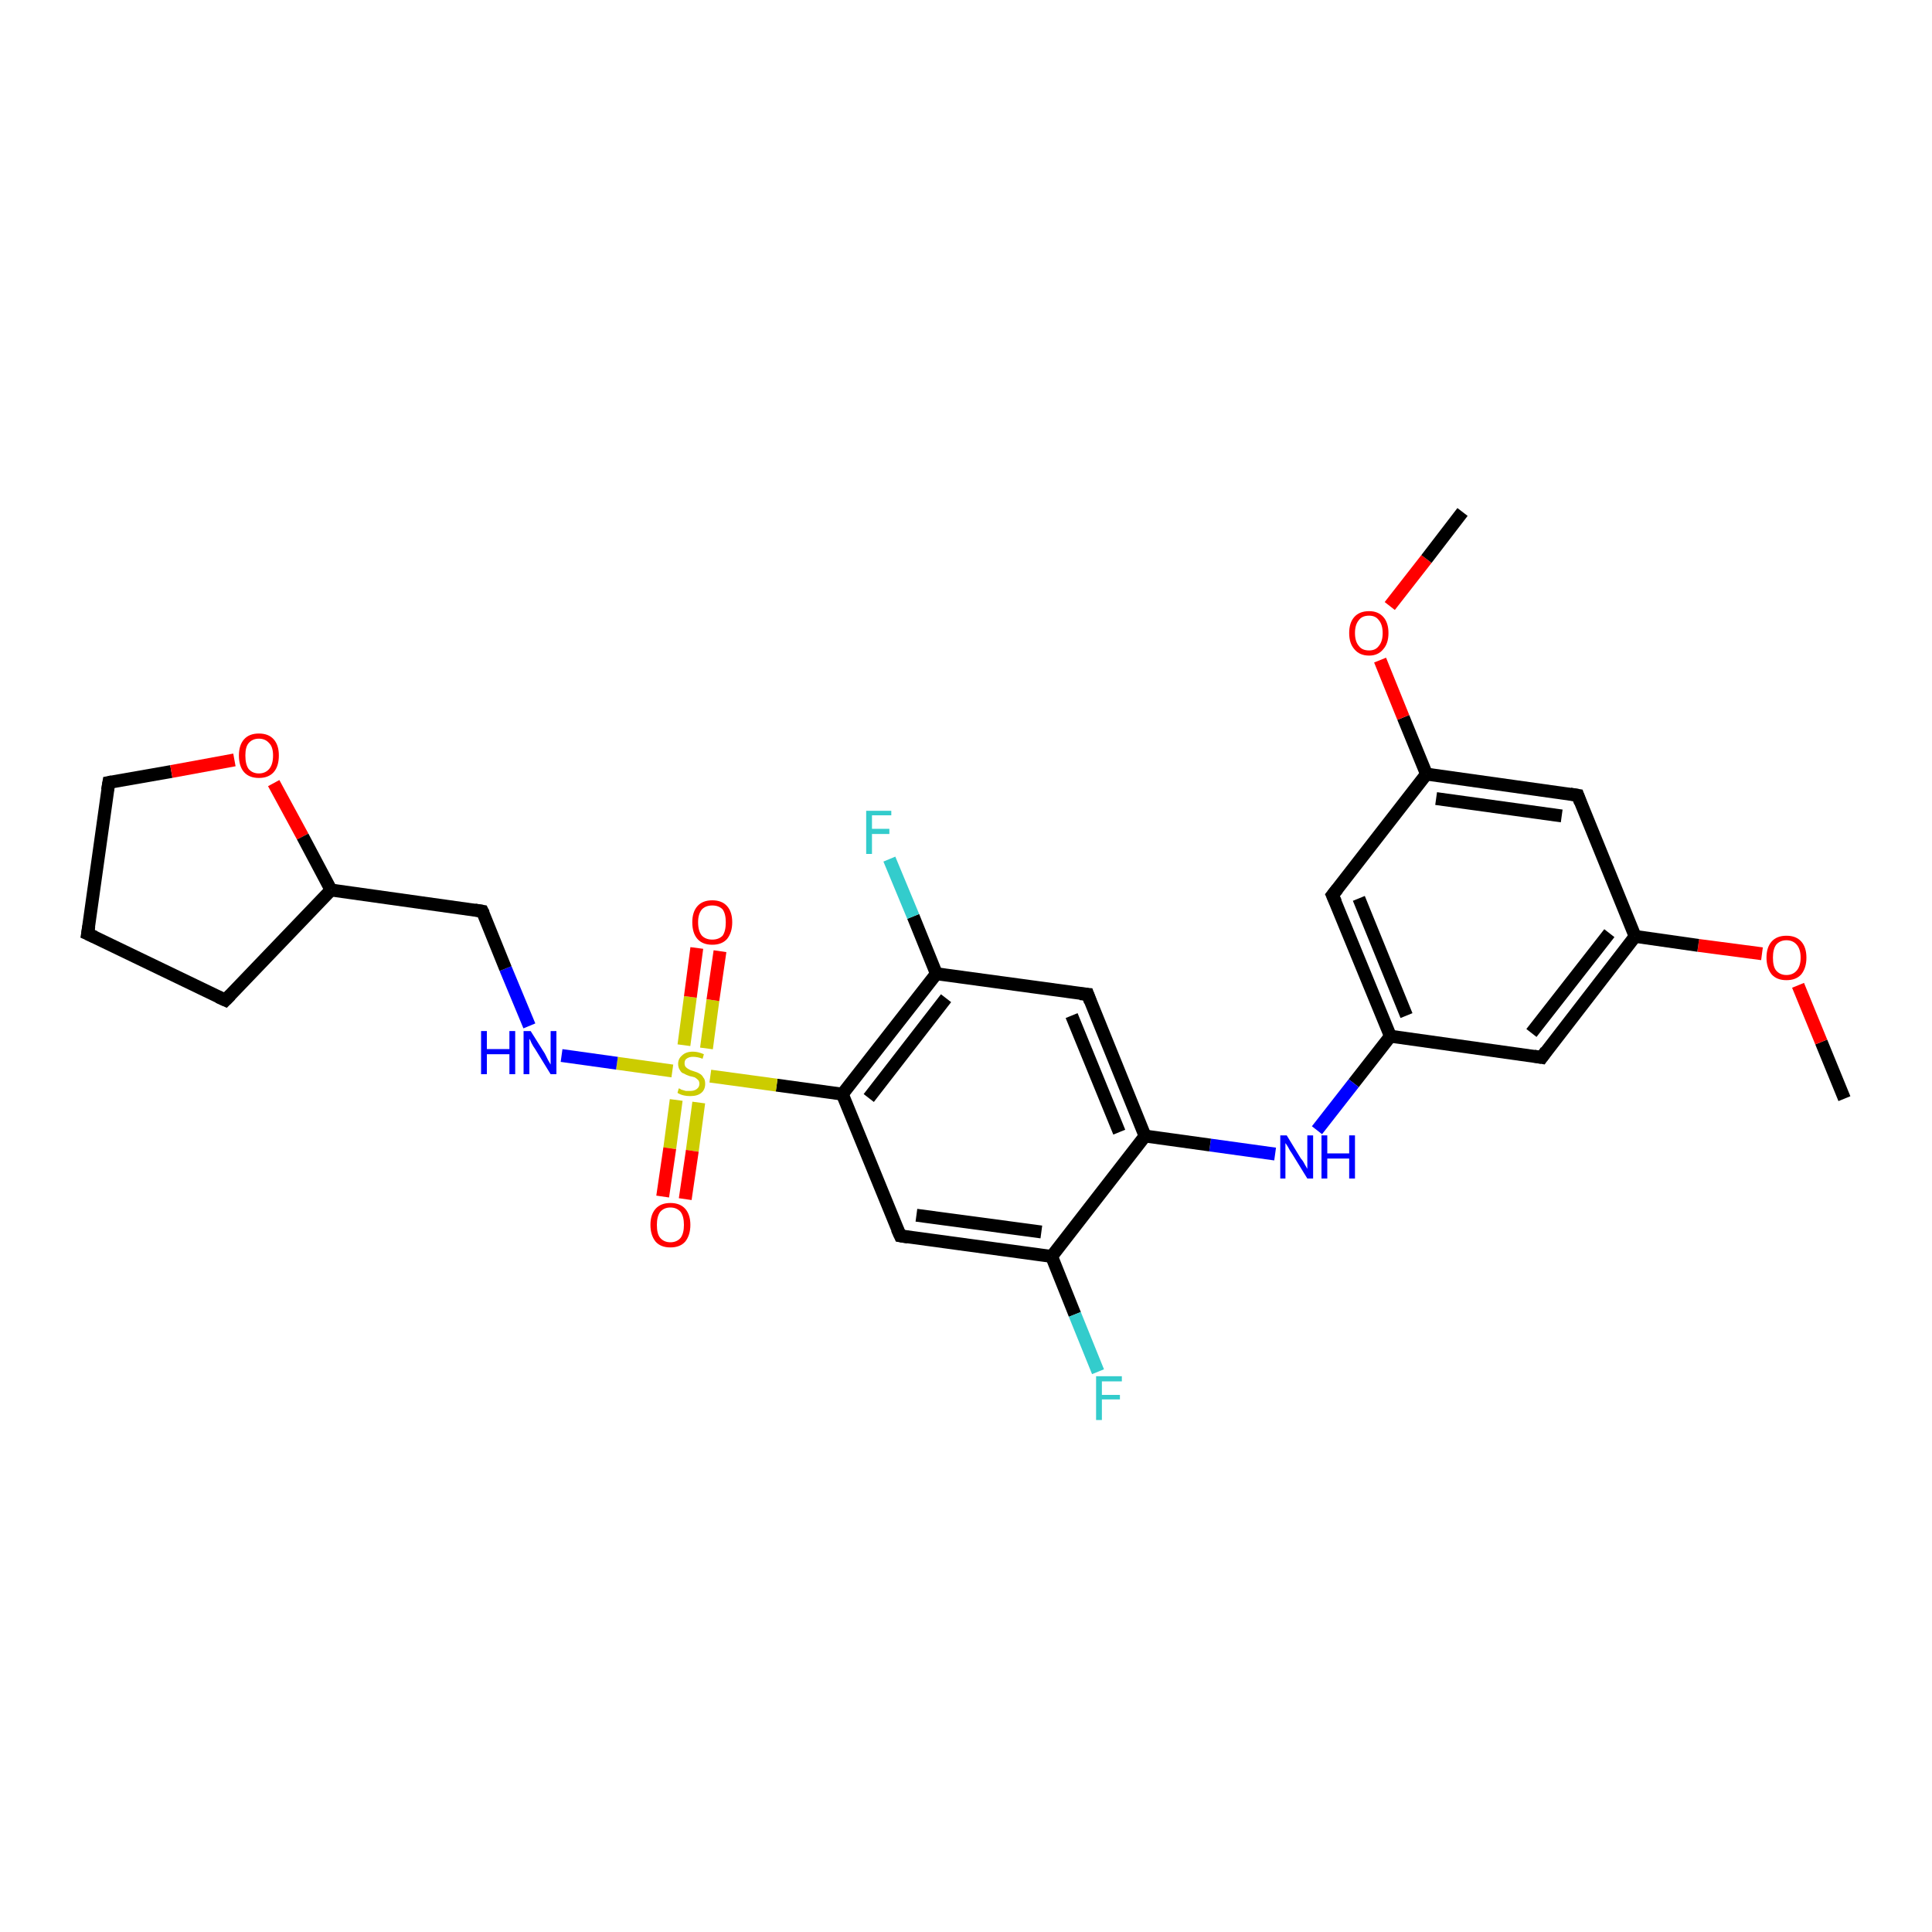 <?xml version='1.0' encoding='iso-8859-1'?>
<svg version='1.1' baseProfile='full'
              xmlns='http://www.w3.org/2000/svg'
                      xmlns:rdkit='http://www.rdkit.org/xml'
                      xmlns:xlink='http://www.w3.org/1999/xlink'
                  xml:space='preserve'
width='300px' height='300px' viewBox='0 0 300 300'>
<!-- END OF HEADER -->
<rect style='opacity:1.0;fill:#FFFFFF;stroke:none' width='300.0' height='300.0' x='0.0' y='0.0'> </rect>
<path class='bond-0 atom-0 atom-1' d='M 286.4,170.6 L 282.8,161.8' style='fill:none;fill-rule:evenodd;stroke:#000000;stroke-width:2.0px;stroke-linecap:butt;stroke-linejoin:miter;stroke-opacity:1' />
<path class='bond-0 atom-0 atom-1' d='M 282.8,161.8 L 279.2,153.0' style='fill:none;fill-rule:evenodd;stroke:#FF0000;stroke-width:2.0px;stroke-linecap:butt;stroke-linejoin:miter;stroke-opacity:1' />
<path class='bond-1 atom-1 atom-2' d='M 273.6,148.1 L 263.7,146.8' style='fill:none;fill-rule:evenodd;stroke:#FF0000;stroke-width:2.0px;stroke-linecap:butt;stroke-linejoin:miter;stroke-opacity:1' />
<path class='bond-1 atom-1 atom-2' d='M 263.7,146.8 L 253.9,145.4' style='fill:none;fill-rule:evenodd;stroke:#000000;stroke-width:2.0px;stroke-linecap:butt;stroke-linejoin:miter;stroke-opacity:1' />
<path class='bond-2 atom-2 atom-3' d='M 253.9,145.4 L 239.4,164.2' style='fill:none;fill-rule:evenodd;stroke:#000000;stroke-width:2.0px;stroke-linecap:butt;stroke-linejoin:miter;stroke-opacity:1' />
<path class='bond-2 atom-2 atom-3' d='M 249.9,144.9 L 237.8,160.4' style='fill:none;fill-rule:evenodd;stroke:#000000;stroke-width:2.0px;stroke-linecap:butt;stroke-linejoin:miter;stroke-opacity:1' />
<path class='bond-3 atom-3 atom-4' d='M 239.4,164.2 L 215.9,160.9' style='fill:none;fill-rule:evenodd;stroke:#000000;stroke-width:2.0px;stroke-linecap:butt;stroke-linejoin:miter;stroke-opacity:1' />
<path class='bond-4 atom-4 atom-5' d='M 215.9,160.9 L 210.2,168.2' style='fill:none;fill-rule:evenodd;stroke:#000000;stroke-width:2.0px;stroke-linecap:butt;stroke-linejoin:miter;stroke-opacity:1' />
<path class='bond-4 atom-4 atom-5' d='M 210.2,168.2 L 204.5,175.5' style='fill:none;fill-rule:evenodd;stroke:#0000FF;stroke-width:2.0px;stroke-linecap:butt;stroke-linejoin:miter;stroke-opacity:1' />
<path class='bond-5 atom-5 atom-6' d='M 198.0,179.2 L 187.9,177.8' style='fill:none;fill-rule:evenodd;stroke:#0000FF;stroke-width:2.0px;stroke-linecap:butt;stroke-linejoin:miter;stroke-opacity:1' />
<path class='bond-5 atom-5 atom-6' d='M 187.9,177.8 L 177.8,176.4' style='fill:none;fill-rule:evenodd;stroke:#000000;stroke-width:2.0px;stroke-linecap:butt;stroke-linejoin:miter;stroke-opacity:1' />
<path class='bond-6 atom-6 atom-7' d='M 177.8,176.4 L 168.9,154.4' style='fill:none;fill-rule:evenodd;stroke:#000000;stroke-width:2.0px;stroke-linecap:butt;stroke-linejoin:miter;stroke-opacity:1' />
<path class='bond-6 atom-6 atom-7' d='M 173.8,175.8 L 166.4,157.7' style='fill:none;fill-rule:evenodd;stroke:#000000;stroke-width:2.0px;stroke-linecap:butt;stroke-linejoin:miter;stroke-opacity:1' />
<path class='bond-7 atom-7 atom-8' d='M 168.9,154.4 L 145.4,151.2' style='fill:none;fill-rule:evenodd;stroke:#000000;stroke-width:2.0px;stroke-linecap:butt;stroke-linejoin:miter;stroke-opacity:1' />
<path class='bond-8 atom-8 atom-9' d='M 145.4,151.2 L 141.8,142.3' style='fill:none;fill-rule:evenodd;stroke:#000000;stroke-width:2.0px;stroke-linecap:butt;stroke-linejoin:miter;stroke-opacity:1' />
<path class='bond-8 atom-8 atom-9' d='M 141.8,142.3 L 138.1,133.4' style='fill:none;fill-rule:evenodd;stroke:#33CCCC;stroke-width:2.0px;stroke-linecap:butt;stroke-linejoin:miter;stroke-opacity:1' />
<path class='bond-9 atom-8 atom-10' d='M 145.4,151.2 L 130.8,169.9' style='fill:none;fill-rule:evenodd;stroke:#000000;stroke-width:2.0px;stroke-linecap:butt;stroke-linejoin:miter;stroke-opacity:1' />
<path class='bond-9 atom-8 atom-10' d='M 146.9,155.0 L 134.9,170.5' style='fill:none;fill-rule:evenodd;stroke:#000000;stroke-width:2.0px;stroke-linecap:butt;stroke-linejoin:miter;stroke-opacity:1' />
<path class='bond-10 atom-10 atom-11' d='M 130.8,169.9 L 139.8,191.9' style='fill:none;fill-rule:evenodd;stroke:#000000;stroke-width:2.0px;stroke-linecap:butt;stroke-linejoin:miter;stroke-opacity:1' />
<path class='bond-11 atom-11 atom-12' d='M 139.8,191.9 L 163.3,195.1' style='fill:none;fill-rule:evenodd;stroke:#000000;stroke-width:2.0px;stroke-linecap:butt;stroke-linejoin:miter;stroke-opacity:1' />
<path class='bond-11 atom-11 atom-12' d='M 142.3,188.7 L 161.7,191.3' style='fill:none;fill-rule:evenodd;stroke:#000000;stroke-width:2.0px;stroke-linecap:butt;stroke-linejoin:miter;stroke-opacity:1' />
<path class='bond-12 atom-12 atom-13' d='M 163.3,195.1 L 166.9,204.1' style='fill:none;fill-rule:evenodd;stroke:#000000;stroke-width:2.0px;stroke-linecap:butt;stroke-linejoin:miter;stroke-opacity:1' />
<path class='bond-12 atom-12 atom-13' d='M 166.9,204.1 L 170.5,213.0' style='fill:none;fill-rule:evenodd;stroke:#33CCCC;stroke-width:2.0px;stroke-linecap:butt;stroke-linejoin:miter;stroke-opacity:1' />
<path class='bond-13 atom-10 atom-14' d='M 130.8,169.9 L 120.6,168.5' style='fill:none;fill-rule:evenodd;stroke:#000000;stroke-width:2.0px;stroke-linecap:butt;stroke-linejoin:miter;stroke-opacity:1' />
<path class='bond-13 atom-10 atom-14' d='M 120.6,168.5 L 110.3,167.1' style='fill:none;fill-rule:evenodd;stroke:#CCCC00;stroke-width:2.0px;stroke-linecap:butt;stroke-linejoin:miter;stroke-opacity:1' />
<path class='bond-14 atom-14 atom-15' d='M 105.0,170.8 L 104.0,178.3' style='fill:none;fill-rule:evenodd;stroke:#CCCC00;stroke-width:2.0px;stroke-linecap:butt;stroke-linejoin:miter;stroke-opacity:1' />
<path class='bond-14 atom-14 atom-15' d='M 104.0,178.3 L 102.9,185.8' style='fill:none;fill-rule:evenodd;stroke:#FF0000;stroke-width:2.0px;stroke-linecap:butt;stroke-linejoin:miter;stroke-opacity:1' />
<path class='bond-14 atom-14 atom-15' d='M 108.5,171.2 L 107.5,178.7' style='fill:none;fill-rule:evenodd;stroke:#CCCC00;stroke-width:2.0px;stroke-linecap:butt;stroke-linejoin:miter;stroke-opacity:1' />
<path class='bond-14 atom-14 atom-15' d='M 107.5,178.7 L 106.4,186.2' style='fill:none;fill-rule:evenodd;stroke:#FF0000;stroke-width:2.0px;stroke-linecap:butt;stroke-linejoin:miter;stroke-opacity:1' />
<path class='bond-15 atom-14 atom-16' d='M 109.7,162.8 L 110.7,155.3' style='fill:none;fill-rule:evenodd;stroke:#CCCC00;stroke-width:2.0px;stroke-linecap:butt;stroke-linejoin:miter;stroke-opacity:1' />
<path class='bond-15 atom-14 atom-16' d='M 110.7,155.3 L 111.8,147.7' style='fill:none;fill-rule:evenodd;stroke:#FF0000;stroke-width:2.0px;stroke-linecap:butt;stroke-linejoin:miter;stroke-opacity:1' />
<path class='bond-15 atom-14 atom-16' d='M 106.2,162.3 L 107.2,154.8' style='fill:none;fill-rule:evenodd;stroke:#CCCC00;stroke-width:2.0px;stroke-linecap:butt;stroke-linejoin:miter;stroke-opacity:1' />
<path class='bond-15 atom-14 atom-16' d='M 107.2,154.8 L 108.2,147.2' style='fill:none;fill-rule:evenodd;stroke:#FF0000;stroke-width:2.0px;stroke-linecap:butt;stroke-linejoin:miter;stroke-opacity:1' />
<path class='bond-16 atom-14 atom-17' d='M 104.4,166.3 L 95.8,165.1' style='fill:none;fill-rule:evenodd;stroke:#CCCC00;stroke-width:2.0px;stroke-linecap:butt;stroke-linejoin:miter;stroke-opacity:1' />
<path class='bond-16 atom-14 atom-17' d='M 95.8,165.1 L 87.2,163.9' style='fill:none;fill-rule:evenodd;stroke:#0000FF;stroke-width:2.0px;stroke-linecap:butt;stroke-linejoin:miter;stroke-opacity:1' />
<path class='bond-17 atom-17 atom-18' d='M 82.2,159.3 L 78.5,150.4' style='fill:none;fill-rule:evenodd;stroke:#0000FF;stroke-width:2.0px;stroke-linecap:butt;stroke-linejoin:miter;stroke-opacity:1' />
<path class='bond-17 atom-17 atom-18' d='M 78.5,150.4 L 74.9,141.5' style='fill:none;fill-rule:evenodd;stroke:#000000;stroke-width:2.0px;stroke-linecap:butt;stroke-linejoin:miter;stroke-opacity:1' />
<path class='bond-18 atom-18 atom-19' d='M 74.9,141.5 L 51.4,138.2' style='fill:none;fill-rule:evenodd;stroke:#000000;stroke-width:2.0px;stroke-linecap:butt;stroke-linejoin:miter;stroke-opacity:1' />
<path class='bond-19 atom-19 atom-20' d='M 51.4,138.2 L 35.0,155.3' style='fill:none;fill-rule:evenodd;stroke:#000000;stroke-width:2.0px;stroke-linecap:butt;stroke-linejoin:miter;stroke-opacity:1' />
<path class='bond-20 atom-20 atom-21' d='M 35.0,155.3 L 13.6,145.0' style='fill:none;fill-rule:evenodd;stroke:#000000;stroke-width:2.0px;stroke-linecap:butt;stroke-linejoin:miter;stroke-opacity:1' />
<path class='bond-21 atom-21 atom-22' d='M 13.6,145.0 L 16.9,121.5' style='fill:none;fill-rule:evenodd;stroke:#000000;stroke-width:2.0px;stroke-linecap:butt;stroke-linejoin:miter;stroke-opacity:1' />
<path class='bond-22 atom-22 atom-23' d='M 16.9,121.5 L 26.6,119.8' style='fill:none;fill-rule:evenodd;stroke:#000000;stroke-width:2.0px;stroke-linecap:butt;stroke-linejoin:miter;stroke-opacity:1' />
<path class='bond-22 atom-22 atom-23' d='M 26.6,119.8 L 36.4,118.0' style='fill:none;fill-rule:evenodd;stroke:#FF0000;stroke-width:2.0px;stroke-linecap:butt;stroke-linejoin:miter;stroke-opacity:1' />
<path class='bond-23 atom-4 atom-24' d='M 215.9,160.9 L 206.9,139.0' style='fill:none;fill-rule:evenodd;stroke:#000000;stroke-width:2.0px;stroke-linecap:butt;stroke-linejoin:miter;stroke-opacity:1' />
<path class='bond-23 atom-4 atom-24' d='M 218.4,157.7 L 211.0,139.5' style='fill:none;fill-rule:evenodd;stroke:#000000;stroke-width:2.0px;stroke-linecap:butt;stroke-linejoin:miter;stroke-opacity:1' />
<path class='bond-24 atom-24 atom-25' d='M 206.9,139.0 L 221.5,120.2' style='fill:none;fill-rule:evenodd;stroke:#000000;stroke-width:2.0px;stroke-linecap:butt;stroke-linejoin:miter;stroke-opacity:1' />
<path class='bond-25 atom-25 atom-26' d='M 221.5,120.2 L 217.9,111.4' style='fill:none;fill-rule:evenodd;stroke:#000000;stroke-width:2.0px;stroke-linecap:butt;stroke-linejoin:miter;stroke-opacity:1' />
<path class='bond-25 atom-25 atom-26' d='M 217.9,111.4 L 214.3,102.5' style='fill:none;fill-rule:evenodd;stroke:#FF0000;stroke-width:2.0px;stroke-linecap:butt;stroke-linejoin:miter;stroke-opacity:1' />
<path class='bond-26 atom-26 atom-27' d='M 215.8,94.1 L 221.5,86.8' style='fill:none;fill-rule:evenodd;stroke:#FF0000;stroke-width:2.0px;stroke-linecap:butt;stroke-linejoin:miter;stroke-opacity:1' />
<path class='bond-26 atom-26 atom-27' d='M 221.5,86.8 L 227.1,79.5' style='fill:none;fill-rule:evenodd;stroke:#000000;stroke-width:2.0px;stroke-linecap:butt;stroke-linejoin:miter;stroke-opacity:1' />
<path class='bond-27 atom-25 atom-28' d='M 221.5,120.2 L 245.0,123.5' style='fill:none;fill-rule:evenodd;stroke:#000000;stroke-width:2.0px;stroke-linecap:butt;stroke-linejoin:miter;stroke-opacity:1' />
<path class='bond-27 atom-25 atom-28' d='M 223.0,124.0 L 242.5,126.7' style='fill:none;fill-rule:evenodd;stroke:#000000;stroke-width:2.0px;stroke-linecap:butt;stroke-linejoin:miter;stroke-opacity:1' />
<path class='bond-28 atom-28 atom-2' d='M 245.0,123.5 L 253.9,145.4' style='fill:none;fill-rule:evenodd;stroke:#000000;stroke-width:2.0px;stroke-linecap:butt;stroke-linejoin:miter;stroke-opacity:1' />
<path class='bond-29 atom-12 atom-6' d='M 163.3,195.1 L 177.8,176.4' style='fill:none;fill-rule:evenodd;stroke:#000000;stroke-width:2.0px;stroke-linecap:butt;stroke-linejoin:miter;stroke-opacity:1' />
<path class='bond-30 atom-23 atom-19' d='M 42.5,121.6 L 47.0,129.9' style='fill:none;fill-rule:evenodd;stroke:#FF0000;stroke-width:2.0px;stroke-linecap:butt;stroke-linejoin:miter;stroke-opacity:1' />
<path class='bond-30 atom-23 atom-19' d='M 47.0,129.9 L 51.4,138.2' style='fill:none;fill-rule:evenodd;stroke:#000000;stroke-width:2.0px;stroke-linecap:butt;stroke-linejoin:miter;stroke-opacity:1' />
<path d='M 240.1,163.2 L 239.4,164.2 L 238.2,164.0' style='fill:none;stroke:#000000;stroke-width:2.0px;stroke-linecap:butt;stroke-linejoin:miter;stroke-opacity:1;' />
<path d='M 169.3,155.5 L 168.9,154.4 L 167.7,154.3' style='fill:none;stroke:#000000;stroke-width:2.0px;stroke-linecap:butt;stroke-linejoin:miter;stroke-opacity:1;' />
<path d='M 139.3,190.8 L 139.8,191.9 L 141.0,192.1' style='fill:none;stroke:#000000;stroke-width:2.0px;stroke-linecap:butt;stroke-linejoin:miter;stroke-opacity:1;' />
<path d='M 75.1,141.9 L 74.9,141.5 L 73.7,141.3' style='fill:none;stroke:#000000;stroke-width:2.0px;stroke-linecap:butt;stroke-linejoin:miter;stroke-opacity:1;' />
<path d='M 35.8,154.5 L 35.0,155.3 L 33.9,154.8' style='fill:none;stroke:#000000;stroke-width:2.0px;stroke-linecap:butt;stroke-linejoin:miter;stroke-opacity:1;' />
<path d='M 14.7,145.5 L 13.6,145.0 L 13.8,143.8' style='fill:none;stroke:#000000;stroke-width:2.0px;stroke-linecap:butt;stroke-linejoin:miter;stroke-opacity:1;' />
<path d='M 16.7,122.7 L 16.9,121.5 L 17.4,121.4' style='fill:none;stroke:#000000;stroke-width:2.0px;stroke-linecap:butt;stroke-linejoin:miter;stroke-opacity:1;' />
<path d='M 207.4,140.1 L 206.9,139.0 L 207.7,138.0' style='fill:none;stroke:#000000;stroke-width:2.0px;stroke-linecap:butt;stroke-linejoin:miter;stroke-opacity:1;' />
<path d='M 243.8,123.3 L 245.0,123.5 L 245.4,124.6' style='fill:none;stroke:#000000;stroke-width:2.0px;stroke-linecap:butt;stroke-linejoin:miter;stroke-opacity:1;' />
<path class='atom-1' d='M 274.3 148.7
Q 274.3 147.1, 275.1 146.2
Q 275.9 145.3, 277.4 145.3
Q 278.9 145.3, 279.7 146.2
Q 280.5 147.1, 280.5 148.7
Q 280.5 150.3, 279.7 151.3
Q 278.9 152.2, 277.4 152.2
Q 275.9 152.2, 275.1 151.3
Q 274.3 150.3, 274.3 148.7
M 277.4 151.4
Q 278.4 151.4, 279.0 150.7
Q 279.6 150.0, 279.6 148.7
Q 279.6 147.4, 279.0 146.7
Q 278.4 146.0, 277.4 146.0
Q 276.4 146.0, 275.8 146.7
Q 275.3 147.4, 275.3 148.7
Q 275.3 150.1, 275.8 150.7
Q 276.4 151.4, 277.4 151.4
' fill='#FF0000'/>
<path class='atom-5' d='M 199.8 176.3
L 202.0 179.9
Q 202.3 180.2, 202.6 180.8
Q 203.0 181.5, 203.0 181.5
L 203.0 176.3
L 203.9 176.3
L 203.9 183.0
L 203.0 183.0
L 200.6 179.1
Q 200.3 178.7, 200.0 178.1
Q 199.7 177.6, 199.6 177.5
L 199.6 183.0
L 198.8 183.0
L 198.8 176.3
L 199.8 176.3
' fill='#0000FF'/>
<path class='atom-5' d='M 205.2 176.3
L 206.1 176.3
L 206.1 179.1
L 209.5 179.1
L 209.5 176.3
L 210.4 176.3
L 210.4 183.0
L 209.5 183.0
L 209.5 179.9
L 206.1 179.9
L 206.1 183.0
L 205.2 183.0
L 205.2 176.3
' fill='#0000FF'/>
<path class='atom-9' d='M 134.5 125.9
L 138.4 125.9
L 138.4 126.6
L 135.4 126.6
L 135.4 128.7
L 138.1 128.7
L 138.1 129.5
L 135.4 129.5
L 135.4 132.6
L 134.5 132.6
L 134.5 125.9
' fill='#33CCCC'/>
<path class='atom-13' d='M 170.2 213.7
L 174.2 213.7
L 174.2 214.5
L 171.1 214.5
L 171.1 216.6
L 173.9 216.6
L 173.9 217.3
L 171.1 217.3
L 171.1 220.5
L 170.2 220.5
L 170.2 213.7
' fill='#33CCCC'/>
<path class='atom-14' d='M 105.4 169.0
Q 105.5 169.0, 105.8 169.2
Q 106.1 169.3, 106.5 169.4
Q 106.8 169.4, 107.2 169.4
Q 107.8 169.4, 108.2 169.1
Q 108.6 168.8, 108.6 168.3
Q 108.6 167.9, 108.4 167.7
Q 108.2 167.5, 107.9 167.3
Q 107.6 167.2, 107.1 167.1
Q 106.5 166.9, 106.2 166.7
Q 105.8 166.6, 105.6 166.2
Q 105.3 165.8, 105.3 165.2
Q 105.3 164.4, 105.9 163.9
Q 106.5 163.3, 107.6 163.3
Q 108.4 163.3, 109.3 163.7
L 109.1 164.4
Q 108.3 164.1, 107.6 164.1
Q 107.0 164.1, 106.6 164.4
Q 106.3 164.6, 106.3 165.1
Q 106.3 165.5, 106.5 165.7
Q 106.7 165.9, 106.9 166.0
Q 107.2 166.2, 107.6 166.3
Q 108.3 166.5, 108.6 166.7
Q 109.0 166.9, 109.2 167.3
Q 109.5 167.6, 109.5 168.3
Q 109.5 169.2, 108.9 169.7
Q 108.3 170.2, 107.2 170.2
Q 106.6 170.2, 106.2 170.1
Q 105.7 170.0, 105.2 169.7
L 105.4 169.0
' fill='#CCCC00'/>
<path class='atom-15' d='M 101.0 190.2
Q 101.0 188.6, 101.8 187.7
Q 102.6 186.8, 104.1 186.8
Q 105.6 186.8, 106.4 187.7
Q 107.2 188.6, 107.2 190.2
Q 107.2 191.8, 106.4 192.8
Q 105.6 193.7, 104.1 193.7
Q 102.6 193.7, 101.8 192.8
Q 101.0 191.8, 101.0 190.2
M 104.1 192.9
Q 105.1 192.9, 105.7 192.2
Q 106.2 191.5, 106.2 190.2
Q 106.2 188.9, 105.7 188.2
Q 105.1 187.5, 104.1 187.5
Q 103.1 187.5, 102.5 188.2
Q 102.0 188.9, 102.0 190.2
Q 102.0 191.6, 102.5 192.2
Q 103.1 192.9, 104.1 192.9
' fill='#FF0000'/>
<path class='atom-16' d='M 107.5 143.2
Q 107.5 141.6, 108.3 140.7
Q 109.1 139.8, 110.6 139.8
Q 112.1 139.8, 112.9 140.7
Q 113.7 141.6, 113.7 143.2
Q 113.7 144.8, 112.9 145.8
Q 112.1 146.7, 110.6 146.7
Q 109.1 146.7, 108.3 145.8
Q 107.5 144.9, 107.5 143.2
M 110.6 145.9
Q 111.6 145.9, 112.2 145.3
Q 112.7 144.6, 112.7 143.2
Q 112.7 141.9, 112.2 141.2
Q 111.6 140.6, 110.6 140.6
Q 109.6 140.6, 109.0 141.2
Q 108.4 141.9, 108.4 143.2
Q 108.4 144.6, 109.0 145.3
Q 109.6 145.9, 110.6 145.9
' fill='#FF0000'/>
<path class='atom-17' d='M 74.7 160.1
L 75.6 160.1
L 75.6 162.9
L 79.1 162.9
L 79.1 160.1
L 80.0 160.1
L 80.0 166.8
L 79.1 166.8
L 79.1 163.7
L 75.6 163.7
L 75.6 166.8
L 74.7 166.8
L 74.7 160.1
' fill='#0000FF'/>
<path class='atom-17' d='M 82.4 160.1
L 84.6 163.6
Q 84.8 164.0, 85.1 164.6
Q 85.5 165.3, 85.5 165.3
L 85.5 160.1
L 86.4 160.1
L 86.4 166.8
L 85.5 166.8
L 83.1 162.9
Q 82.8 162.5, 82.5 161.9
Q 82.3 161.4, 82.2 161.3
L 82.2 166.8
L 81.3 166.8
L 81.3 160.1
L 82.4 160.1
' fill='#0000FF'/>
<path class='atom-23' d='M 37.1 117.3
Q 37.1 115.7, 37.9 114.8
Q 38.7 113.9, 40.2 113.9
Q 41.7 113.9, 42.5 114.8
Q 43.3 115.7, 43.3 117.3
Q 43.3 119.0, 42.5 119.9
Q 41.7 120.8, 40.2 120.8
Q 38.7 120.8, 37.9 119.9
Q 37.1 119.0, 37.1 117.3
M 40.2 120.1
Q 41.2 120.1, 41.8 119.4
Q 42.4 118.7, 42.4 117.3
Q 42.4 116.0, 41.8 115.4
Q 41.2 114.7, 40.2 114.7
Q 39.2 114.7, 38.6 115.4
Q 38.1 116.0, 38.1 117.3
Q 38.1 118.7, 38.6 119.4
Q 39.2 120.1, 40.2 120.1
' fill='#FF0000'/>
<path class='atom-26' d='M 209.5 98.3
Q 209.5 96.7, 210.3 95.8
Q 211.1 94.9, 212.6 94.9
Q 214.0 94.9, 214.8 95.8
Q 215.6 96.7, 215.6 98.3
Q 215.6 99.9, 214.8 100.8
Q 214.0 101.8, 212.6 101.8
Q 211.1 101.8, 210.3 100.8
Q 209.5 99.9, 209.5 98.3
M 212.6 101.0
Q 213.6 101.0, 214.1 100.3
Q 214.7 99.6, 214.7 98.3
Q 214.7 97.0, 214.1 96.3
Q 213.6 95.6, 212.6 95.6
Q 211.5 95.6, 211.0 96.3
Q 210.4 97.0, 210.4 98.3
Q 210.4 99.6, 211.0 100.3
Q 211.5 101.0, 212.6 101.0
' fill='#FF0000'/>
</svg>
